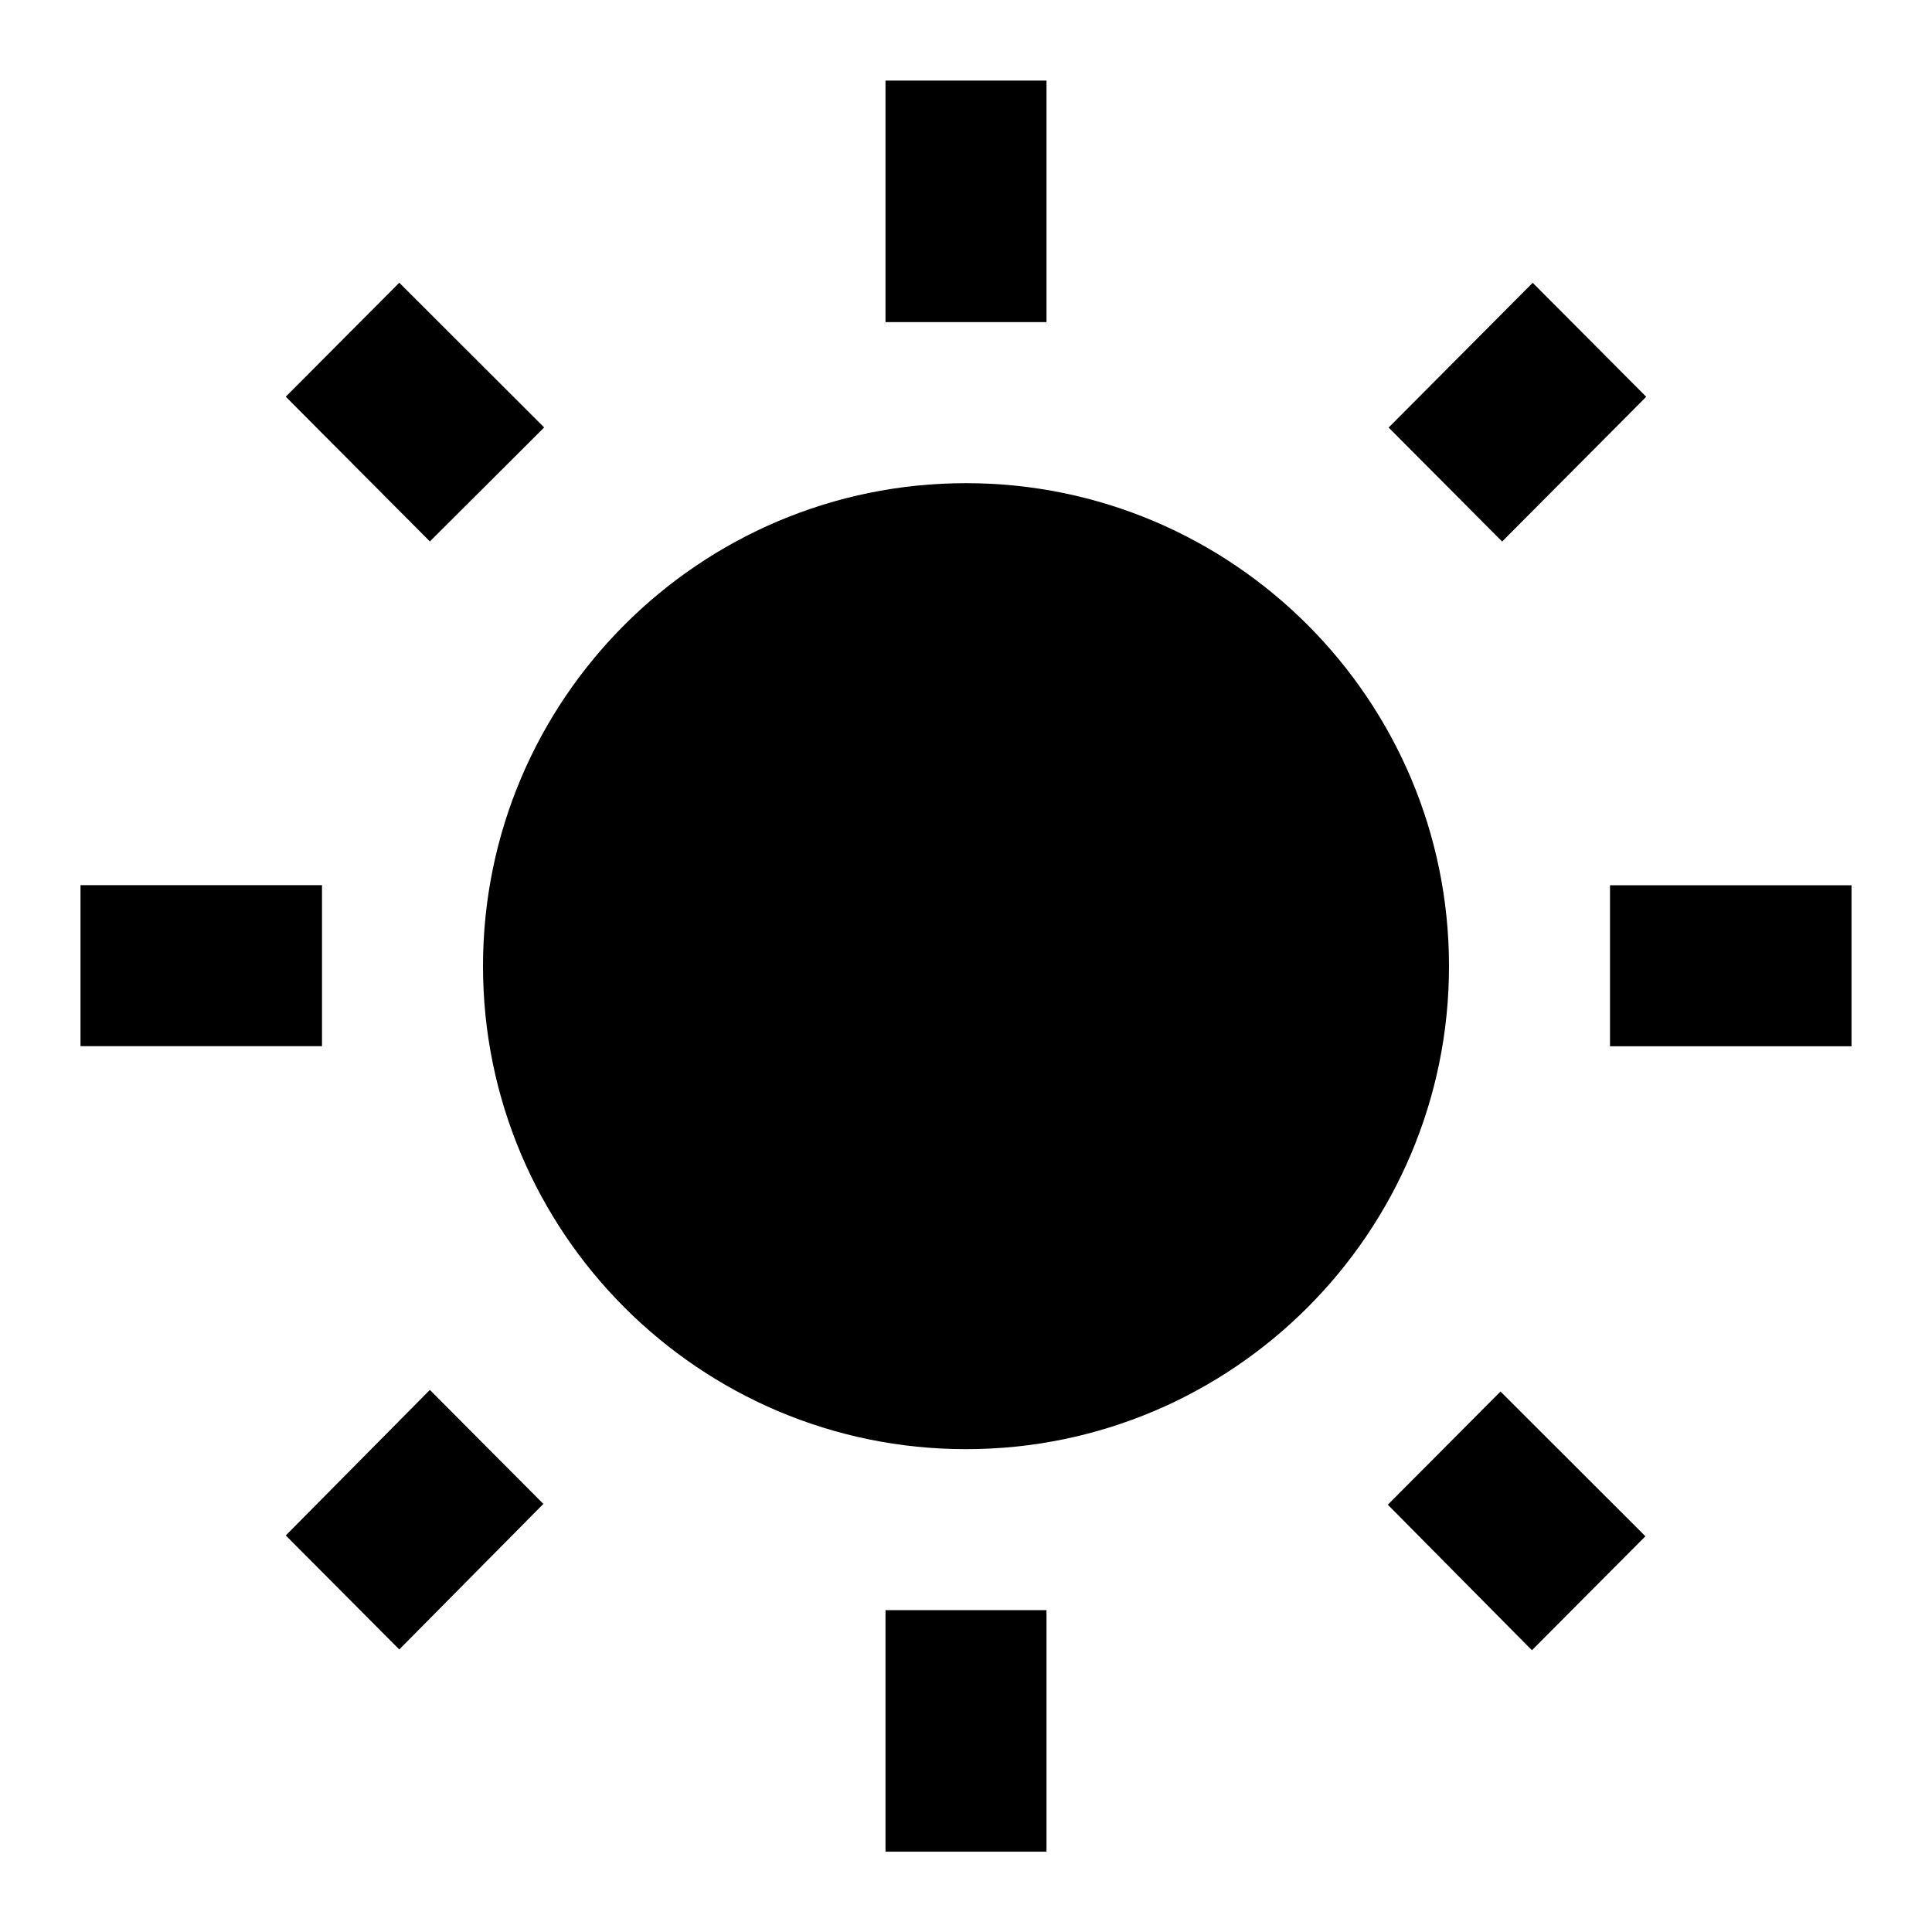 <svg xmlns="http://www.w3.org/2000/svg" width="24" height="24" viewBox="0 0 24 24">
  <path d="m0 0h24v24h-24z" fill="none"/>
  <path d="m6.76 5.31-1.8-1.798-1.41 1.416 1.79 1.798zm-2.76 5.686h-3v2h3zm9-9.995h-2v3h2zm7.45 3.928-1.41-1.416-1.79 1.798 1.41 1.416zm-3.21 13.763 1.79 1.808 1.41-1.416-1.8-1.798zm2.76-7.695v2h3v-2zm-8-4.995c-3.31 0-6 2.69-6 6s2.69 6 6 6 6-2.69 6-6-2.69-6-6-6zm-1 17h2v-3h-2zm-7.45-3.928 1.41 1.416 1.79-1.808-1.41-1.416z"/>
</svg>